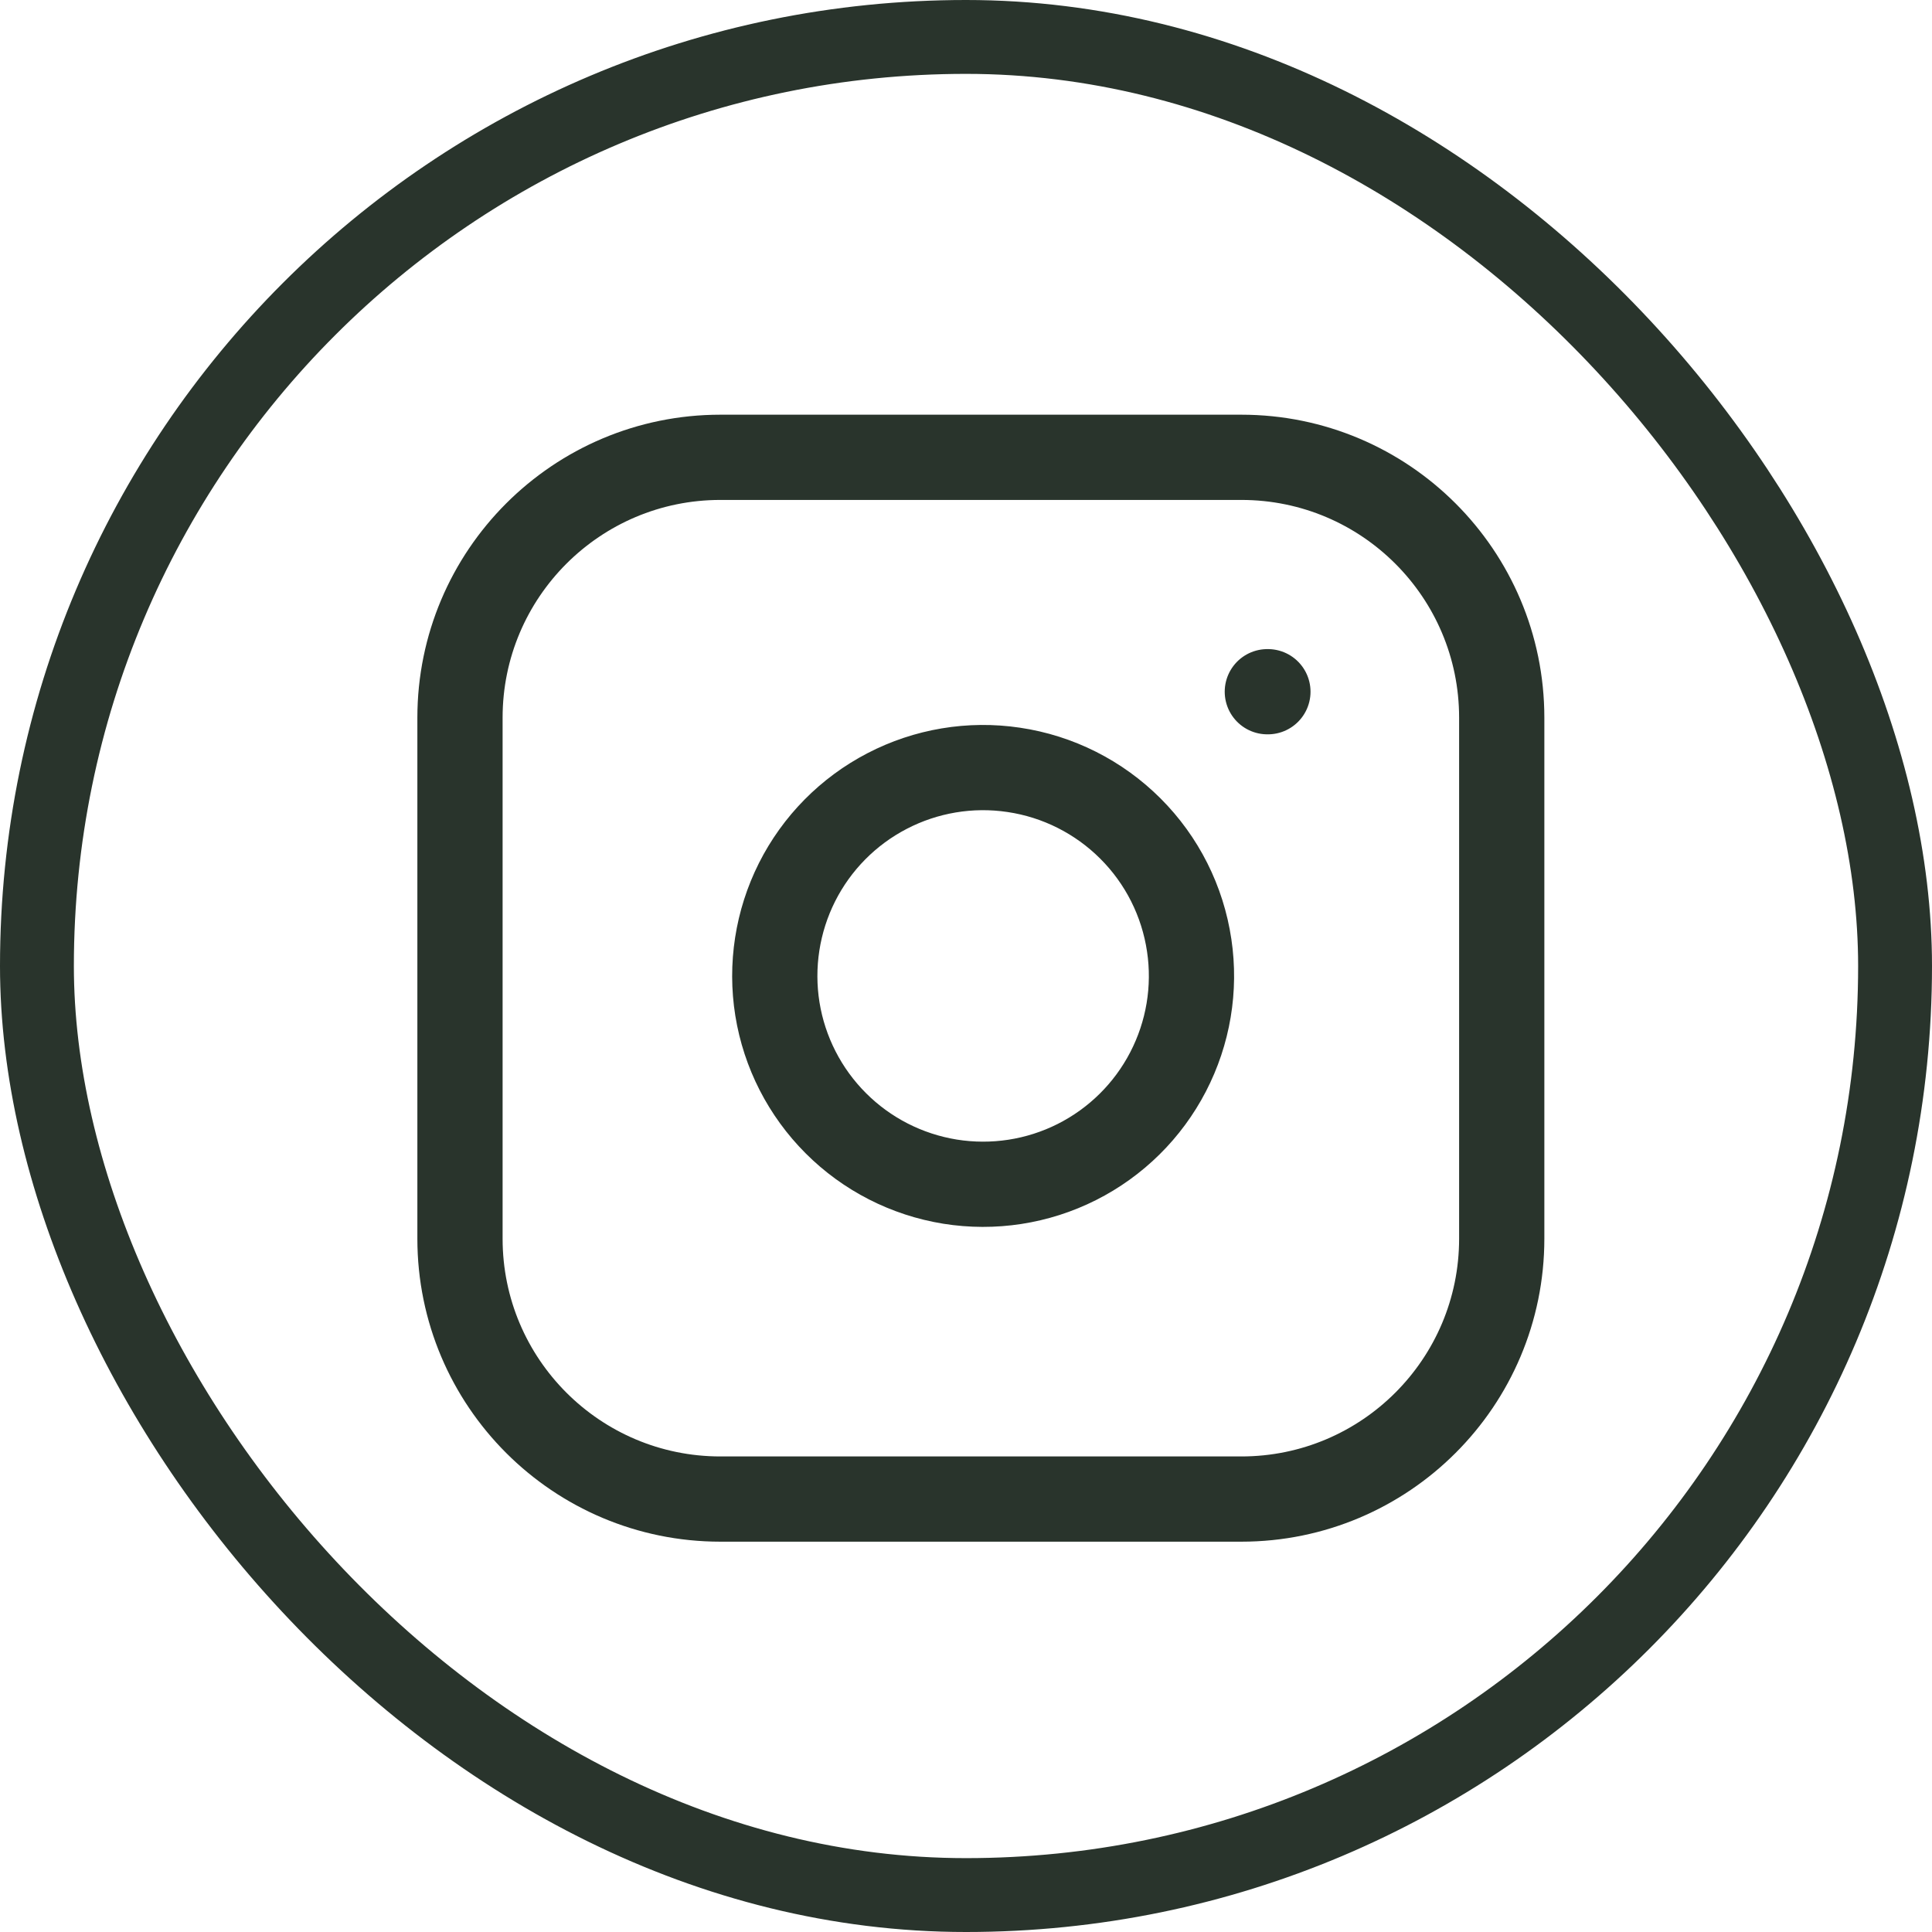 <svg width="30" height="30" viewBox="0 0 34 34" fill="none" xmlns="http://www.w3.org/2000/svg">
<rect x="0.65" y="0.65" width="32.7" height="32.7" rx="16.35" stroke="#29342C" stroke-width="1.3"/>
<path d="M22.303 12.173H22.313M12.678 8.048H21.845C24.377 8.048 26.428 10.1 26.428 12.631V21.798C26.428 24.329 24.377 26.381 21.845 26.381H12.678C10.147 26.381 8.095 24.329 8.095 21.798V12.631C8.095 10.1 10.147 8.048 12.678 8.048ZM20.928 16.637C21.042 17.4 20.911 18.179 20.556 18.863C20.201 19.548 19.639 20.103 18.95 20.45C18.261 20.797 17.48 20.917 16.719 20.795C15.958 20.672 15.254 20.313 14.709 19.767C14.164 19.222 13.804 18.519 13.681 17.757C13.559 16.996 13.68 16.215 14.026 15.526C14.373 14.837 14.928 14.275 15.613 13.92C16.297 13.565 17.076 13.434 17.839 13.548C18.618 13.663 19.338 14.026 19.894 14.582C20.451 15.138 20.813 15.859 20.928 16.637Z" stroke="#29342C" stroke-width="1.5" stroke-linecap="round" stroke-linejoin="round"/>
</svg>
